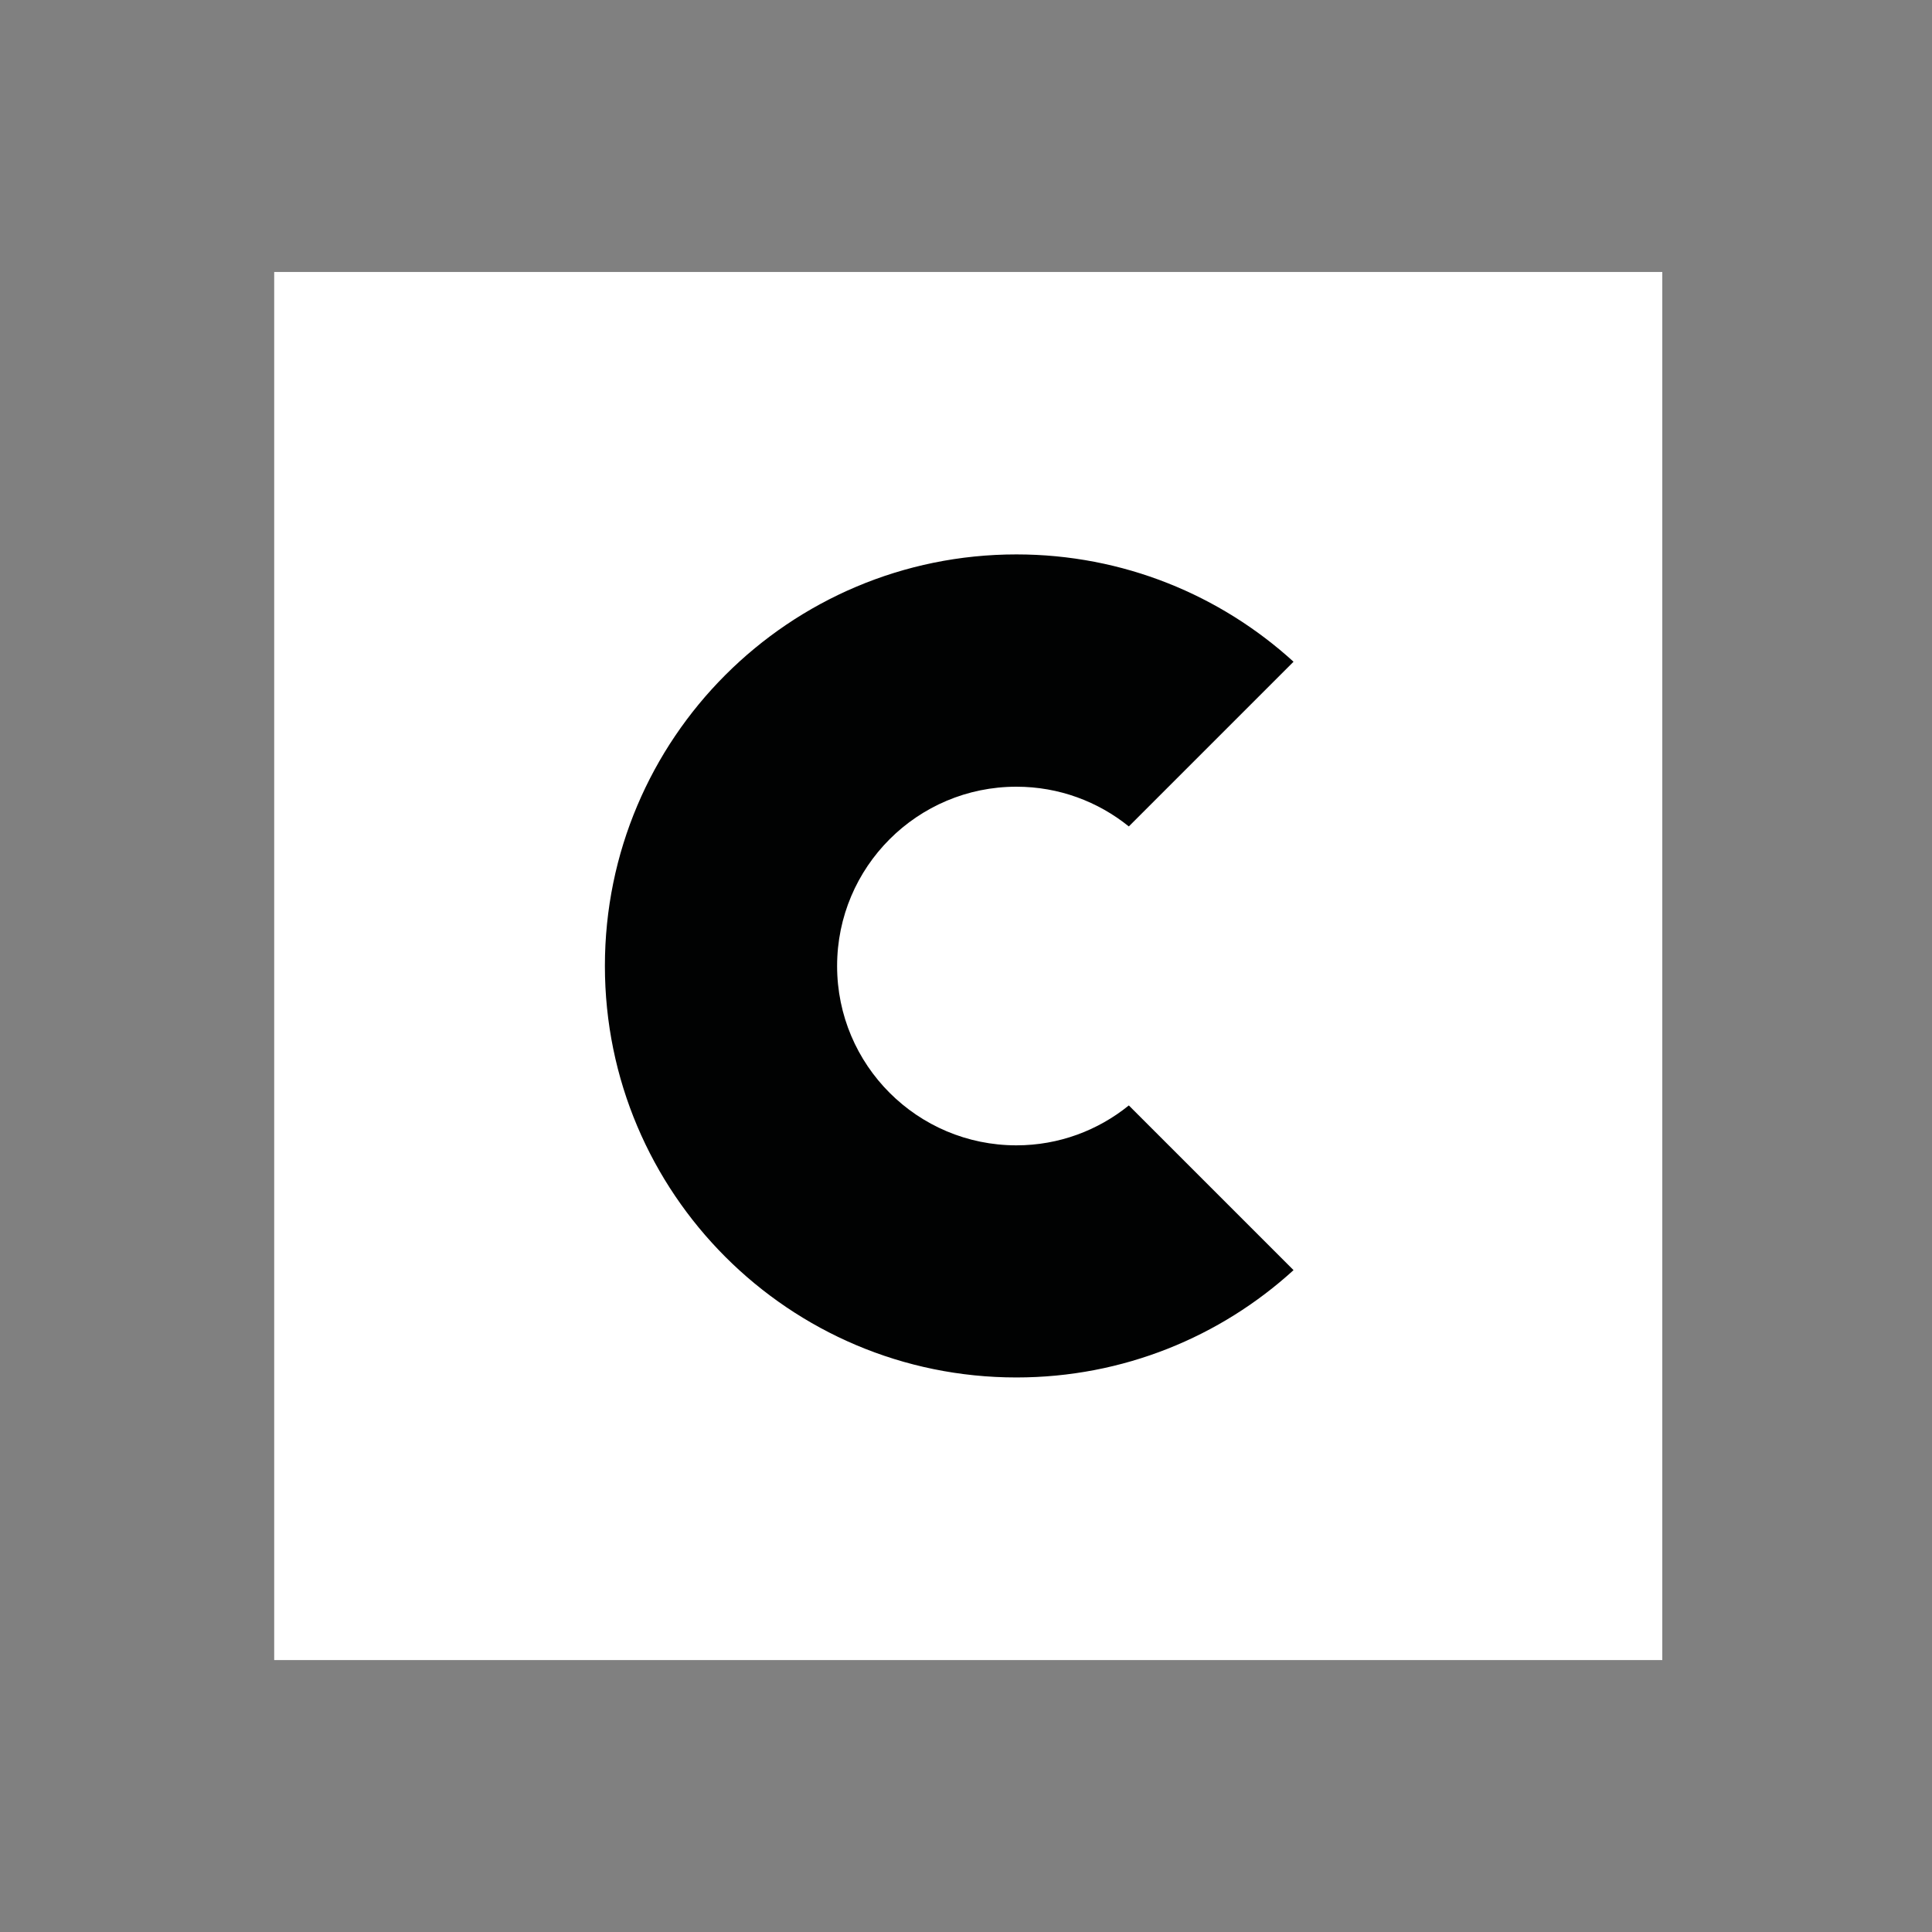 <?xml version="1.0" encoding="utf-8"?>
<!-- Generator: Adobe Illustrator 25.2.3, SVG Export Plug-In . SVG Version: 6.00 Build 0)  -->
<svg version="1.1" id="Calque_1" xmlns="http://www.w3.org/2000/svg" xmlns:xlink="http://www.w3.org/1999/xlink" x="0px" y="0px"
	 viewBox="0 0 417.83 417.83" style="enable-background:new 0 0 417.83 417.83;" xml:space="preserve">
<rect x="0" y="0" width="417.83" height="417.83" fill="#808080" stroke="none"/>
<style type="text/css">
	.st0{fill:#FFFFFF;}
	.st1{fill:#010202;}
</style>
<g>
	<rect x="59.3" y="58.82" class="st0" width="300.2" height="300.2"/>
	<g>
		<path class="st1" d="M219.82,247.7c-21.42,0-38.78-17.36-38.78-38.78s17.36-38.78,38.78-38.78c9.21,0,17.65,3.22,24.31,8.59
			l35.62-35.62c-15.82-14.41-36.85-23.21-59.93-23.21c-49.16,0-89,39.84-89,89s39.84,89,89,89c23.08,0,44.13-8.8,59.93-23.21
			l-35.62-35.62C237.49,244.45,229.03,247.7,219.82,247.7z"/>
	</g>
</g>
</svg>
